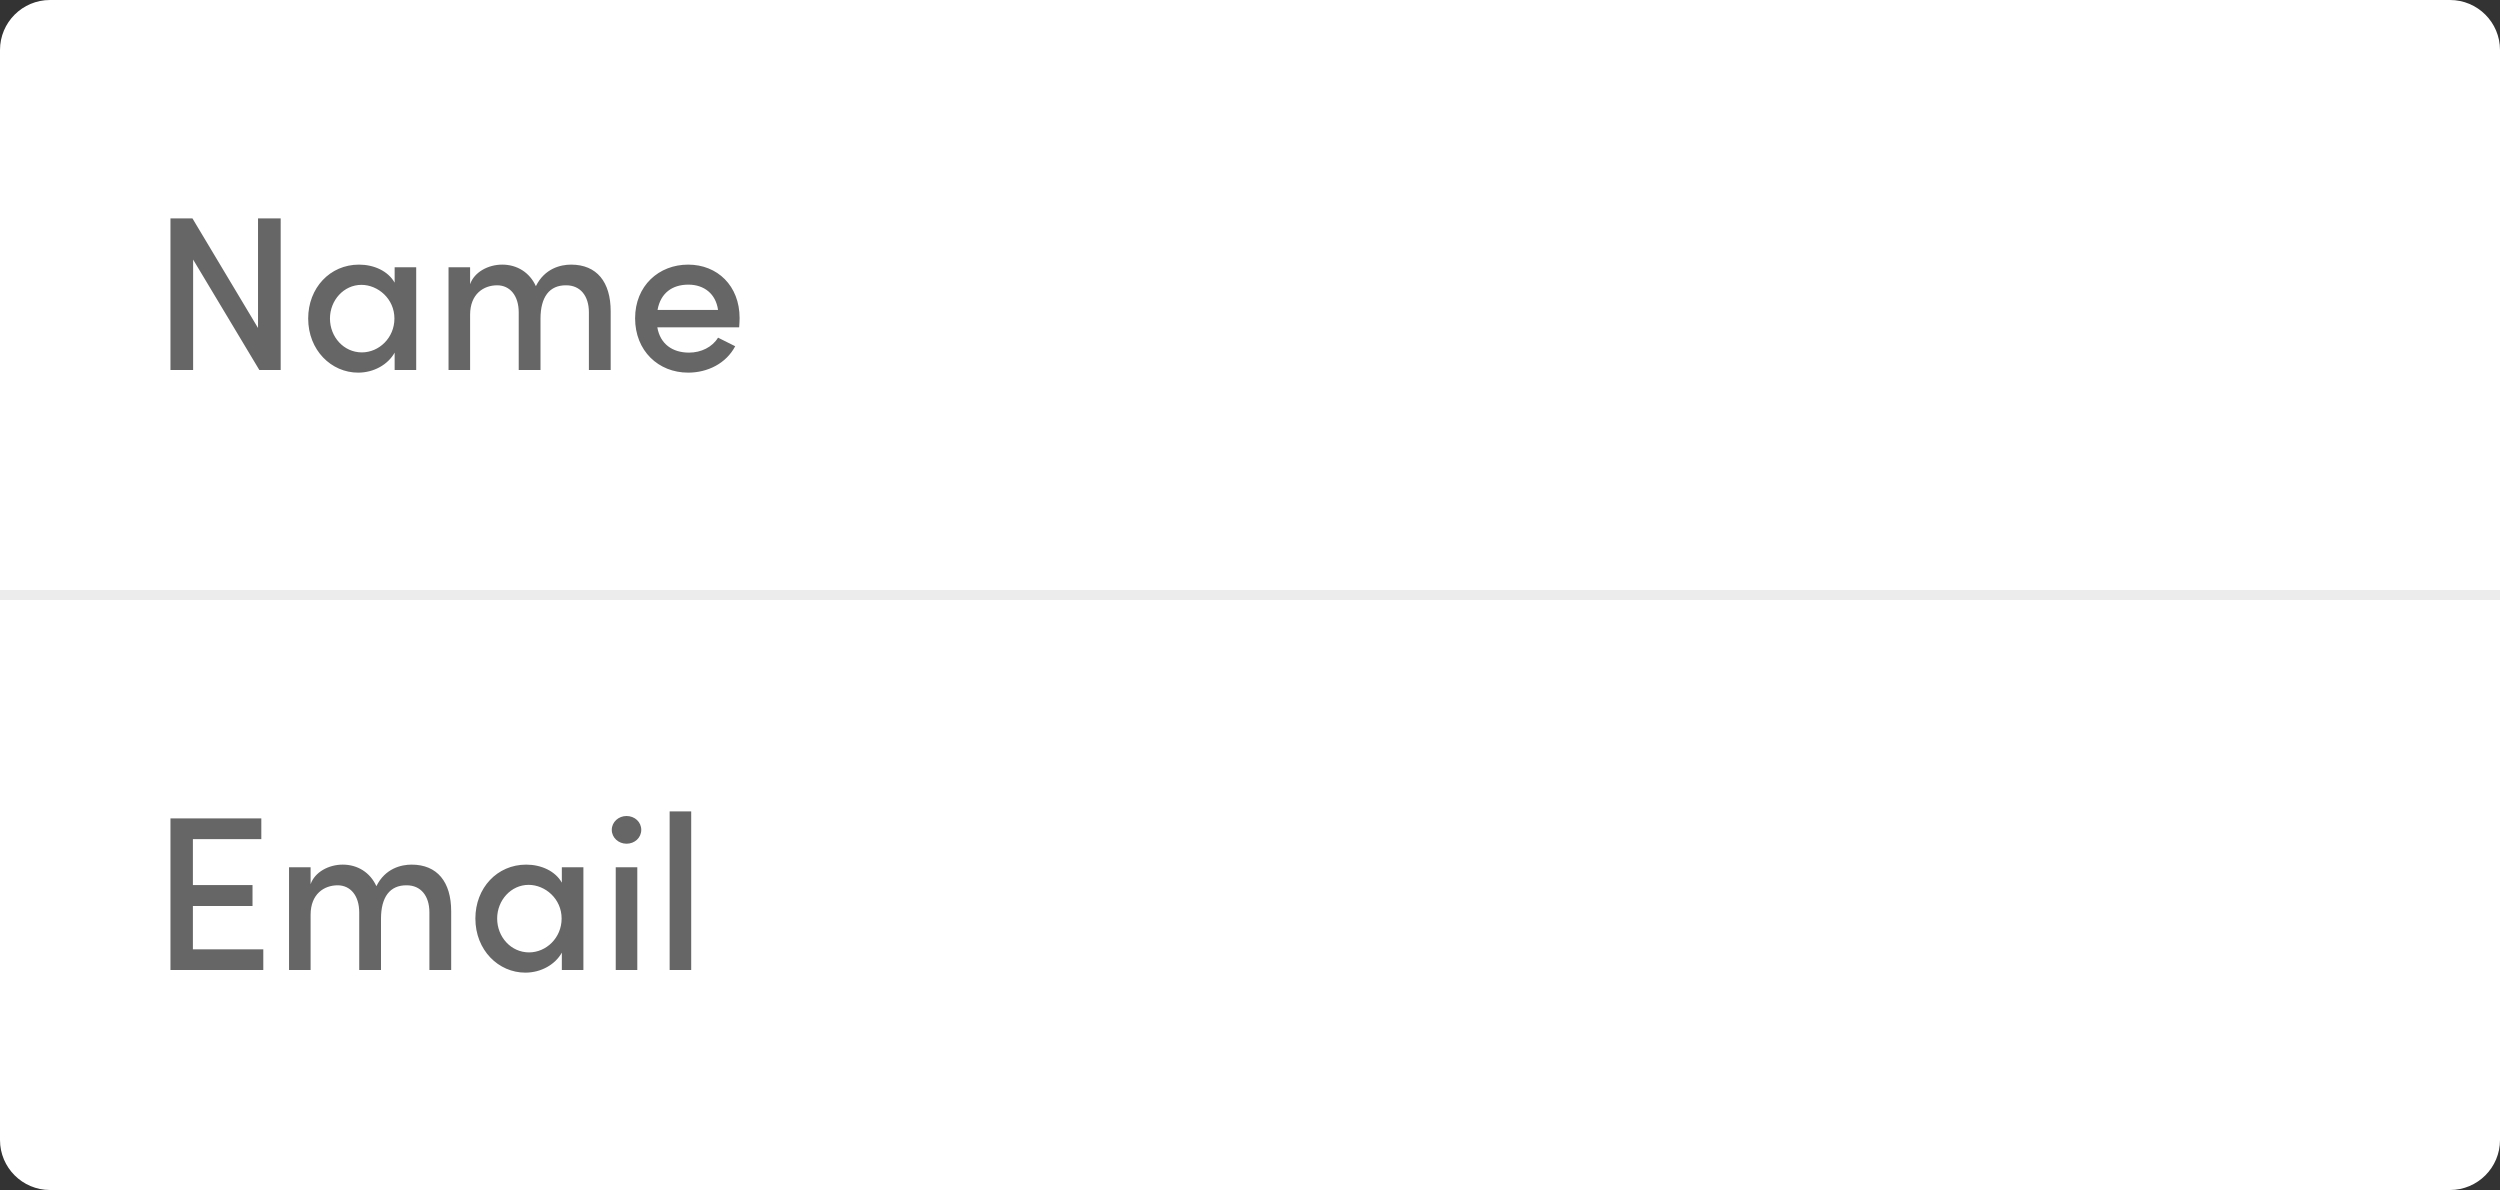 <?xml version="1.0" encoding="UTF-8"?>
<svg width="250px" height="119px" viewBox="0 0 250 119" version="1.1" xmlns="http://www.w3.org/2000/svg" xmlns:xlink="http://www.w3.org/1999/xlink">
    <rect x="0" y="0" width="250" height="119" fill="#333333" stroke="none"/>
    <!-- Generator: Sketch 49.3 (51167) - http://www.bohemiancoding.com/sketch -->
    <title>Group 14</title>
    <desc>Created with Sketch.</desc>
    <defs></defs>
    <g id="Page-1" stroke="none" stroke-width="1" fill="none" fill-rule="evenodd">
        <g id="Group-14">
            <path d="M5,0 L245,0 C247.761,-5.07265313e-16 250,2.239 250,5 L250,114 C250,116.761 247.761,119 245,119 L5,119 C2.239,119 3.38176876e-16,116.761 0,114 L0,5 C-3.38176876e-16,2.239 2.239,5.07265313e-16 5,0 Z" id="Rectangle-23" fill="#FFFFFF"></path>
            <path d="M25.802,32.798 L25.802,21.842 L28.068,21.842 L28.068,37 L25.934,37 L19.312,25.956 L19.312,37 L17.046,37 L17.046,21.842 L19.246,21.842 L25.802,32.798 Z M39.464,28.266 L39.464,26.726 L41.62,26.726 L41.62,37 L39.464,37 L39.464,35.262 C38.804,36.45 37.396,37.264 35.812,37.264 C33.128,37.264 30.818,35.02 30.818,31.852 C30.818,28.794 32.996,26.462 35.9,26.462 C37.396,26.462 38.804,27.1 39.464,28.266 Z M36.186,35.24 C37.902,35.24 39.442,33.788 39.442,31.852 C39.442,29.872 37.792,28.486 36.142,28.486 C34.382,28.486 32.996,30.026 32.996,31.852 C32.996,33.7 34.382,35.24 36.186,35.24 Z M57.108,26.462 C59.682,26.462 61.068,28.2 61.068,31.126 L61.068,37 L58.89,37 L58.89,31.236 C58.89,29.564 58.01,28.53 56.624,28.53 C54.93,28.508 54.05,29.718 54.05,31.874 L54.05,37 L51.872,37 L51.872,31.236 C51.872,29.564 50.992,28.53 49.716,28.53 C48.374,28.53 47.01,29.388 47.01,31.478 L47.01,37 L44.854,37 L44.854,26.726 L47.01,26.726 L47.01,28.42 C47.428,27.21 48.814,26.462 50.222,26.462 C51.718,26.462 52.972,27.254 53.588,28.618 C54.468,26.836 56.074,26.462 57.108,26.462 Z M73.96,31.808 C73.96,32.094 73.938,32.402 73.916,32.732 L65.732,32.732 C66.018,34.404 67.25,35.262 68.9,35.262 C70.11,35.262 71.232,34.712 71.804,33.766 L73.52,34.624 C72.618,36.34 70.77,37.264 68.812,37.264 C65.842,37.264 63.51,35.086 63.51,31.83 C63.51,28.574 65.886,26.462 68.812,26.462 C71.738,26.462 73.96,28.574 73.96,31.808 Z M65.754,30.994 L71.804,30.994 C71.584,29.388 70.418,28.464 68.834,28.464 C67.25,28.464 66.062,29.278 65.754,30.994 Z" id="Name" fill="#666666"></path>
            <rect id="Rectangle-7" fill="#ECECEC" x="0" y="59" width="250" height="1"></rect>
            <path d="M19.29,90.598 L19.29,94.932 L26.33,94.932 L26.33,97 L17.046,97 L17.046,81.842 L26.132,81.842 L26.132,83.91 L19.29,83.91 L19.29,88.508 L25.252,88.508 L25.252,90.598 L19.29,90.598 Z M41.158,86.462 C43.732,86.462 45.118,88.2 45.118,91.126 L45.118,97 L42.94,97 L42.94,91.236 C42.94,89.564 42.06,88.53 40.674,88.53 C38.98,88.508 38.1,89.718 38.1,91.874 L38.1,97 L35.922,97 L35.922,91.236 C35.922,89.564 35.042,88.53 33.766,88.53 C32.424,88.53 31.06,89.388 31.06,91.478 L31.06,97 L28.904,97 L28.904,86.726 L31.06,86.726 L31.06,88.42 C31.478,87.21 32.864,86.462 34.272,86.462 C35.768,86.462 37.022,87.254 37.638,88.618 C38.518,86.836 40.124,86.462 41.158,86.462 Z M56.184,88.266 L56.184,86.726 L58.34,86.726 L58.34,97 L56.184,97 L56.184,95.262 C55.524,96.45 54.116,97.264 52.532,97.264 C49.848,97.264 47.538,95.02 47.538,91.852 C47.538,88.794 49.716,86.462 52.62,86.462 C54.116,86.462 55.524,87.1 56.184,88.266 Z M52.906,95.24 C54.622,95.24 56.162,93.788 56.162,91.852 C56.162,89.872 54.512,88.486 52.862,88.486 C51.102,88.486 49.716,90.026 49.716,91.852 C49.716,93.7 51.102,95.24 52.906,95.24 Z M62.652,84.372 C61.86,84.372 61.178,83.778 61.178,82.986 C61.178,82.194 61.86,81.6 62.652,81.6 C63.466,81.6 64.126,82.194 64.126,82.986 C64.126,83.778 63.466,84.372 62.652,84.372 Z M63.73,97 L61.574,97 L61.574,86.726 L63.73,86.726 L63.73,97 Z M69.12,97 L66.964,97 L66.964,81.138 L69.12,81.138 L69.12,97 Z" id="Email" fill="#666666"></path>
        </g>
    </g>
</svg>